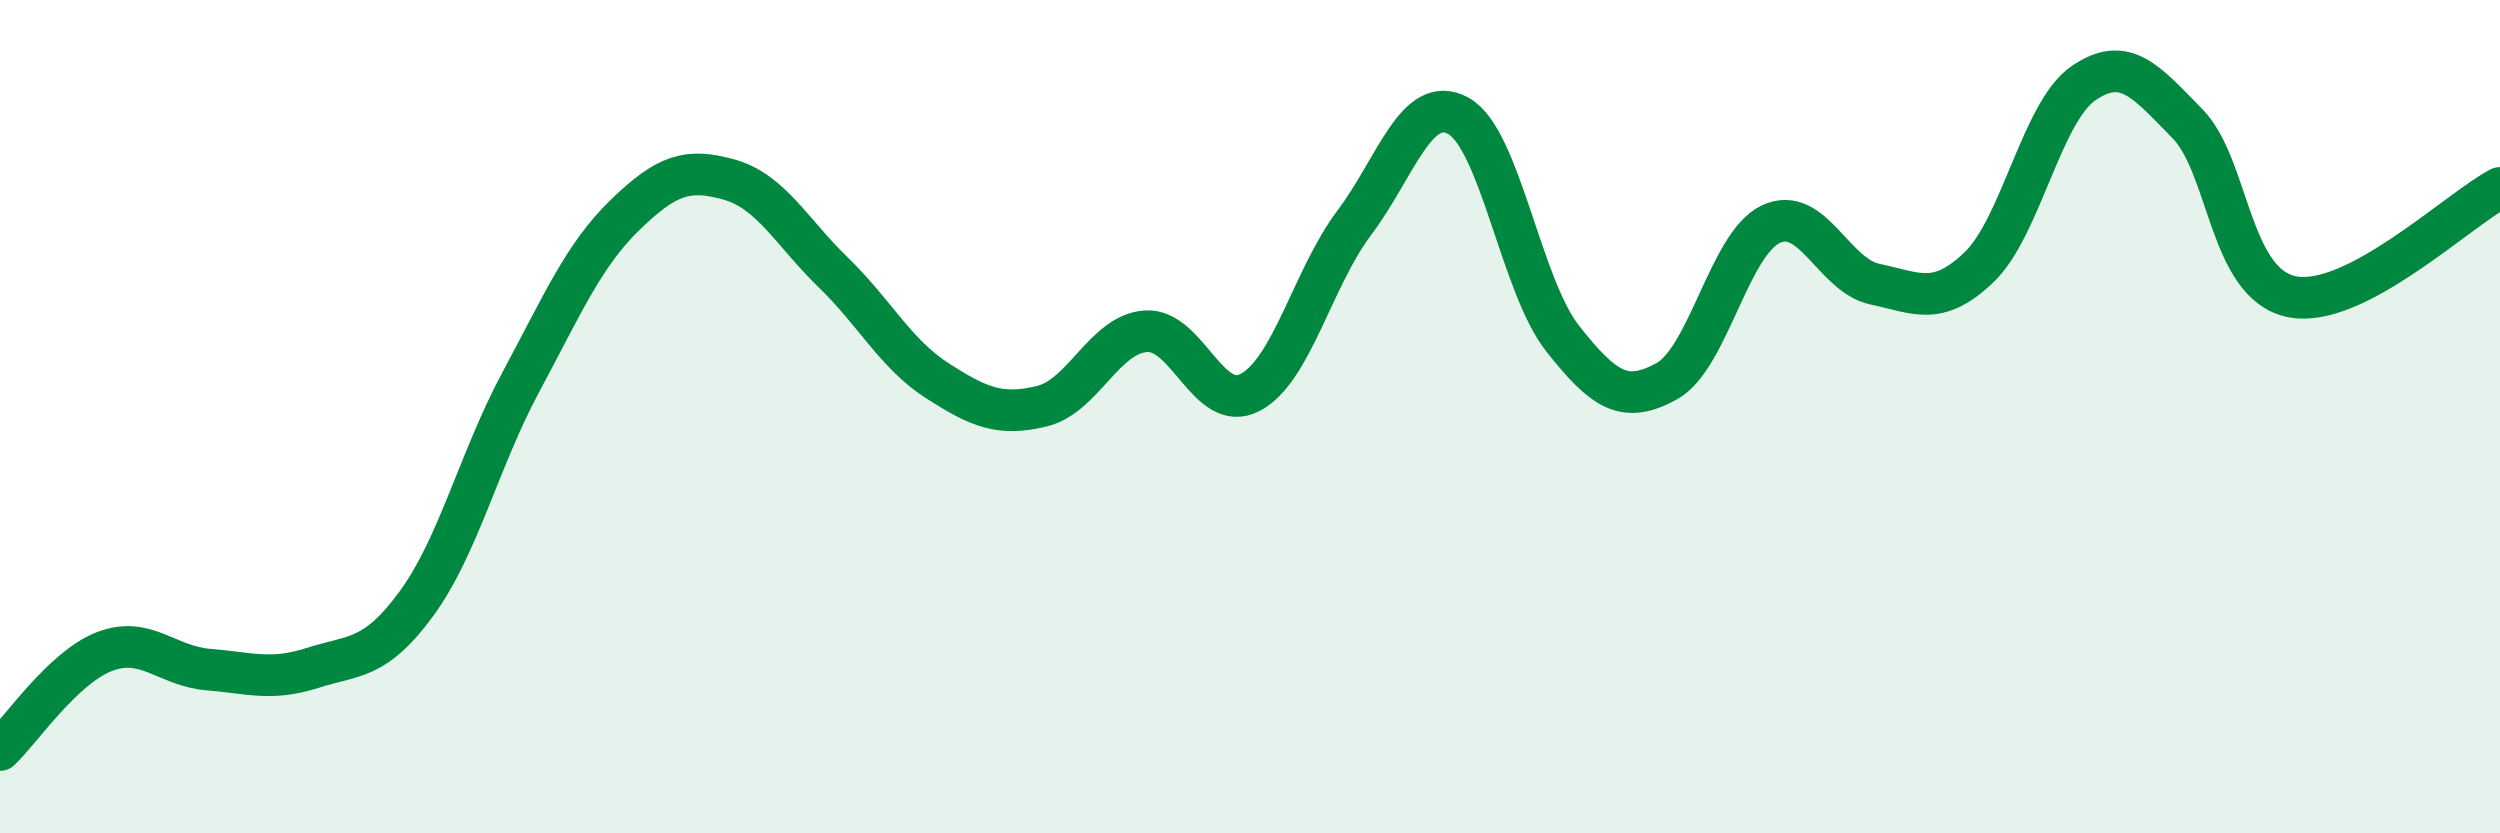 
    <svg width="60" height="20" viewBox="0 0 60 20" xmlns="http://www.w3.org/2000/svg">
      <path
        d="M 0,18 C 0.5,17.53 1.5,16.03 2.5,15.64 C 3.5,15.25 4,15.99 5,16.07 C 6,16.15 6.5,16.35 7.5,16.03 C 8.5,15.71 9,15.85 10,14.48 C 11,13.11 11.5,11.03 12.5,9.17 C 13.5,7.31 14,6.13 15,5.16 C 16,4.19 16.5,4.03 17.5,4.31 C 18.5,4.59 19,5.57 20,6.54 C 21,7.51 21.5,8.5 22.5,9.14 C 23.5,9.78 24,9.99 25,9.75 C 26,9.51 26.5,8.02 27.5,7.95 C 28.5,7.88 29,9.94 30,9.42 C 31,8.9 31.5,6.68 32.5,5.35 C 33.5,4.02 34,2.23 35,2.78 C 36,3.33 36.5,6.85 37.5,8.12 C 38.5,9.39 39,9.7 40,9.15 C 41,8.6 41.5,5.85 42.5,5.38 C 43.5,4.91 44,6.61 45,6.82 C 46,7.03 46.5,7.37 47.5,6.41 C 48.5,5.45 49,2.69 50,2 C 51,1.31 51.5,1.95 52.5,2.97 C 53.5,3.99 53.5,6.81 55,7.12 C 56.5,7.43 59,5.03 60,4.51L60 20L0 20Z"
        fill="#008740"
        opacity="0.1"
        stroke-linecap="round"
        stroke-linejoin="round"
      />
      <path
        d="M 0,18 C 0.5,17.53 1.5,16.03 2.5,15.64 C 3.5,15.25 4,15.99 5,16.07 C 6,16.15 6.5,16.35 7.5,16.03 C 8.5,15.71 9,15.85 10,14.48 C 11,13.11 11.5,11.03 12.5,9.17 C 13.5,7.31 14,6.13 15,5.16 C 16,4.19 16.5,4.03 17.5,4.31 C 18.5,4.59 19,5.57 20,6.54 C 21,7.51 21.5,8.5 22.5,9.14 C 23.5,9.78 24,9.99 25,9.75 C 26,9.51 26.5,8.02 27.5,7.95 C 28.5,7.88 29,9.94 30,9.42 C 31,8.9 31.5,6.68 32.5,5.35 C 33.5,4.02 34,2.23 35,2.78 C 36,3.33 36.5,6.85 37.5,8.12 C 38.5,9.39 39,9.7 40,9.15 C 41,8.6 41.5,5.85 42.5,5.38 C 43.5,4.91 44,6.61 45,6.82 C 46,7.03 46.5,7.37 47.5,6.41 C 48.5,5.45 49,2.69 50,2 C 51,1.31 51.5,1.95 52.5,2.97 C 53.5,3.99 53.5,6.81 55,7.12 C 56.5,7.43 59,5.03 60,4.51"
        stroke="#008740"
        stroke-width="1"
        fill="none"
        stroke-linecap="round"
        stroke-linejoin="round"
      />
    </svg>
  